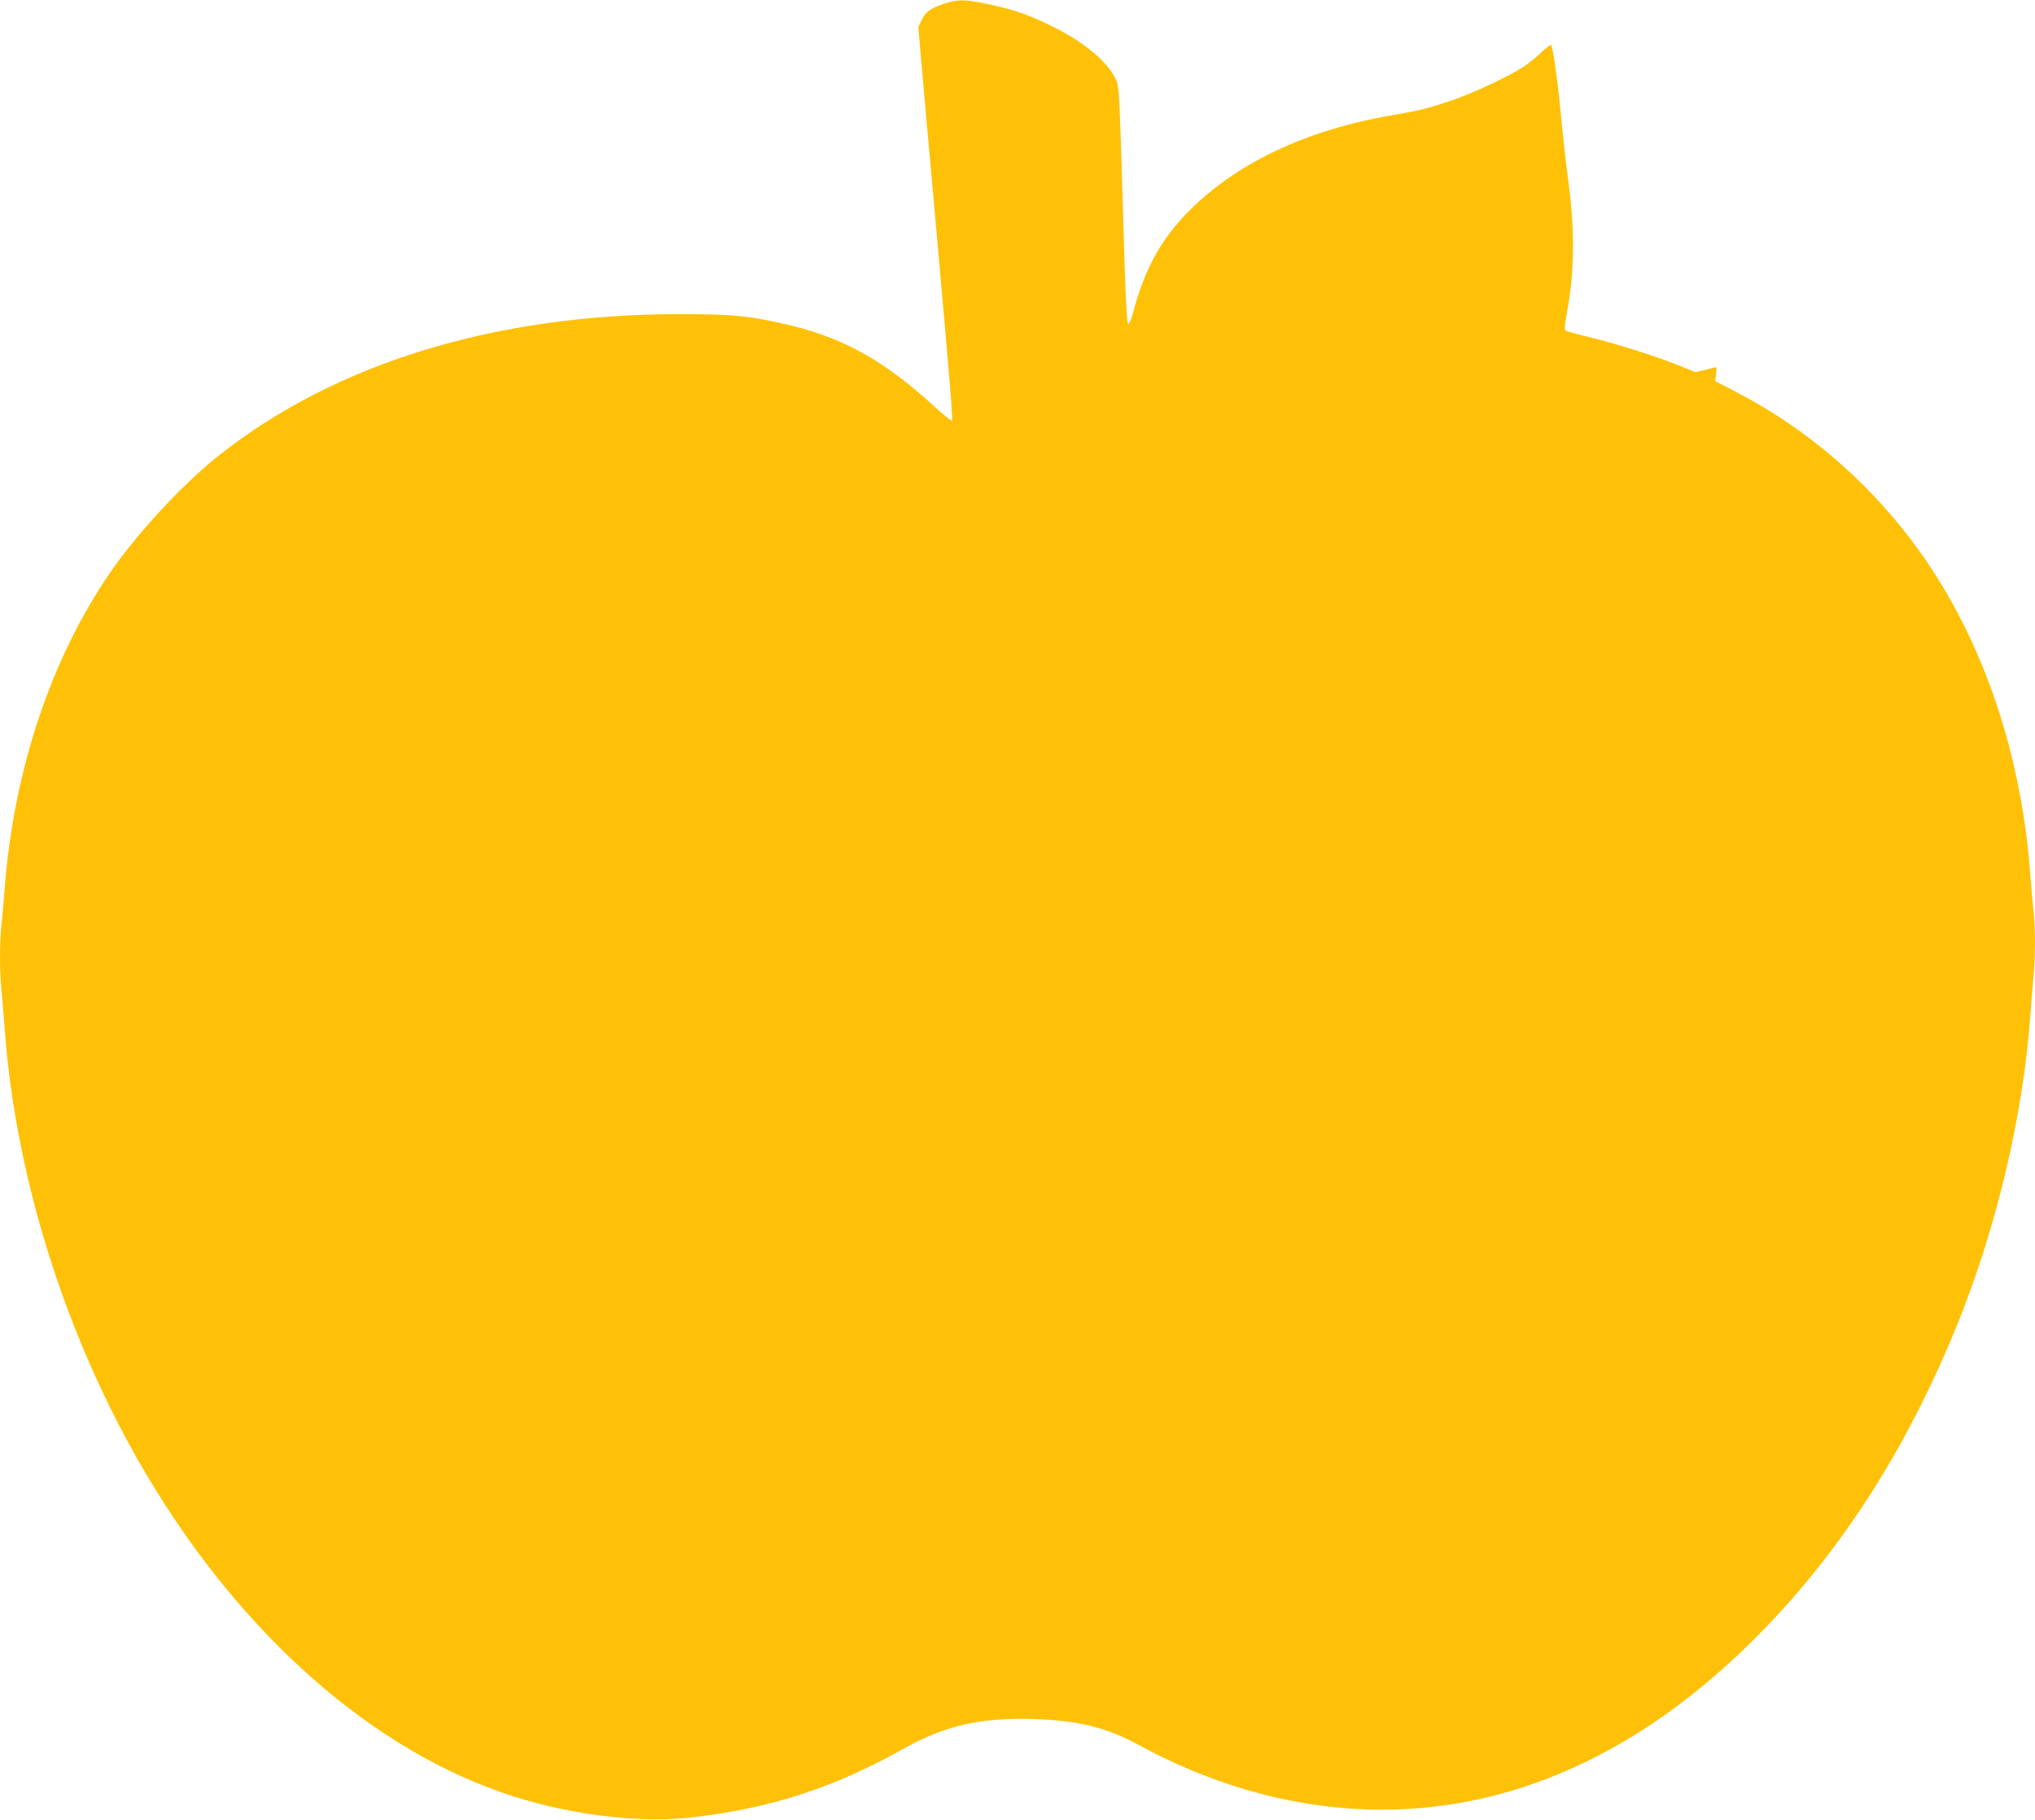 <?xml version="1.0" standalone="no"?>
<!DOCTYPE svg PUBLIC "-//W3C//DTD SVG 20010904//EN"
 "http://www.w3.org/TR/2001/REC-SVG-20010904/DTD/svg10.dtd">
<svg version="1.0" xmlns="http://www.w3.org/2000/svg"
 width="1280pt" height="1145pt" viewBox="0 0 1280 1145"
 preserveAspectRatio="xMidYMid meet">
<g transform="translate(0,1145) scale(0.1,-0.1)"
fill="#ffc107" stroke="none">
<path d="M5939 11427 c-88 -30 -116 -50 -141 -102 l-22 -45 17 -197 c10 -109
26 -297 37 -418 11 -121 42 -472 70 -780 80 -896 94 -1074 87 -1081 -3 -3 -55
38 -114 93 -318 291 -582 436 -946 517 -226 51 -327 60 -657 60 -1159 -1
-2162 -310 -2895 -890 -222 -176 -512 -488 -679 -731 -373 -541 -607 -1240
-666 -1983 -6 -80 -15 -186 -21 -237 -12 -118 -12 -296 1 -420 5 -54 14 -163
20 -243 73 -980 417 -2029 945 -2885 619 -1003 1460 -1709 2335 -1959 357
-102 739 -142 1040 -108 491 55 898 187 1335 433 258 145 485 196 815 186 280
-9 463 -54 660 -162 436 -239 911 -379 1372 -404 882 -48 1720 303 2467 1034
556 544 993 1218 1322 2038 240 599 405 1301 449 1912 6 83 15 194 20 248 13
124 13 306 1 416 -6 47 -15 154 -21 236 -60 795 -321 1531 -740 2087 -297 395
-676 717 -1107 941 l-135 70 6 43 c3 24 3 44 0 44 -3 0 -33 -7 -68 -16 l-62
-15 -86 35 c-141 58 -402 142 -568 182 -85 20 -159 41 -164 45 -6 5 -1 55 12
126 47 254 48 528 2 848 -10 77 -29 244 -41 370 -20 220 -51 440 -63 452 -3 4
-32 -19 -64 -49 -32 -31 -85 -73 -117 -93 -92 -59 -309 -160 -439 -205 -154
-52 -201 -64 -381 -95 -547 -94 -990 -306 -1292 -618 -166 -172 -266 -357
-338 -630 -10 -38 -23 -66 -29 -64 -7 2 -15 130 -23 393 -32 1085 -33 1096
-52 1139 -51 115 -200 240 -406 341 -149 73 -242 105 -405 139 -139 30 -185
30 -271 2z"/>
</g>
</svg>
